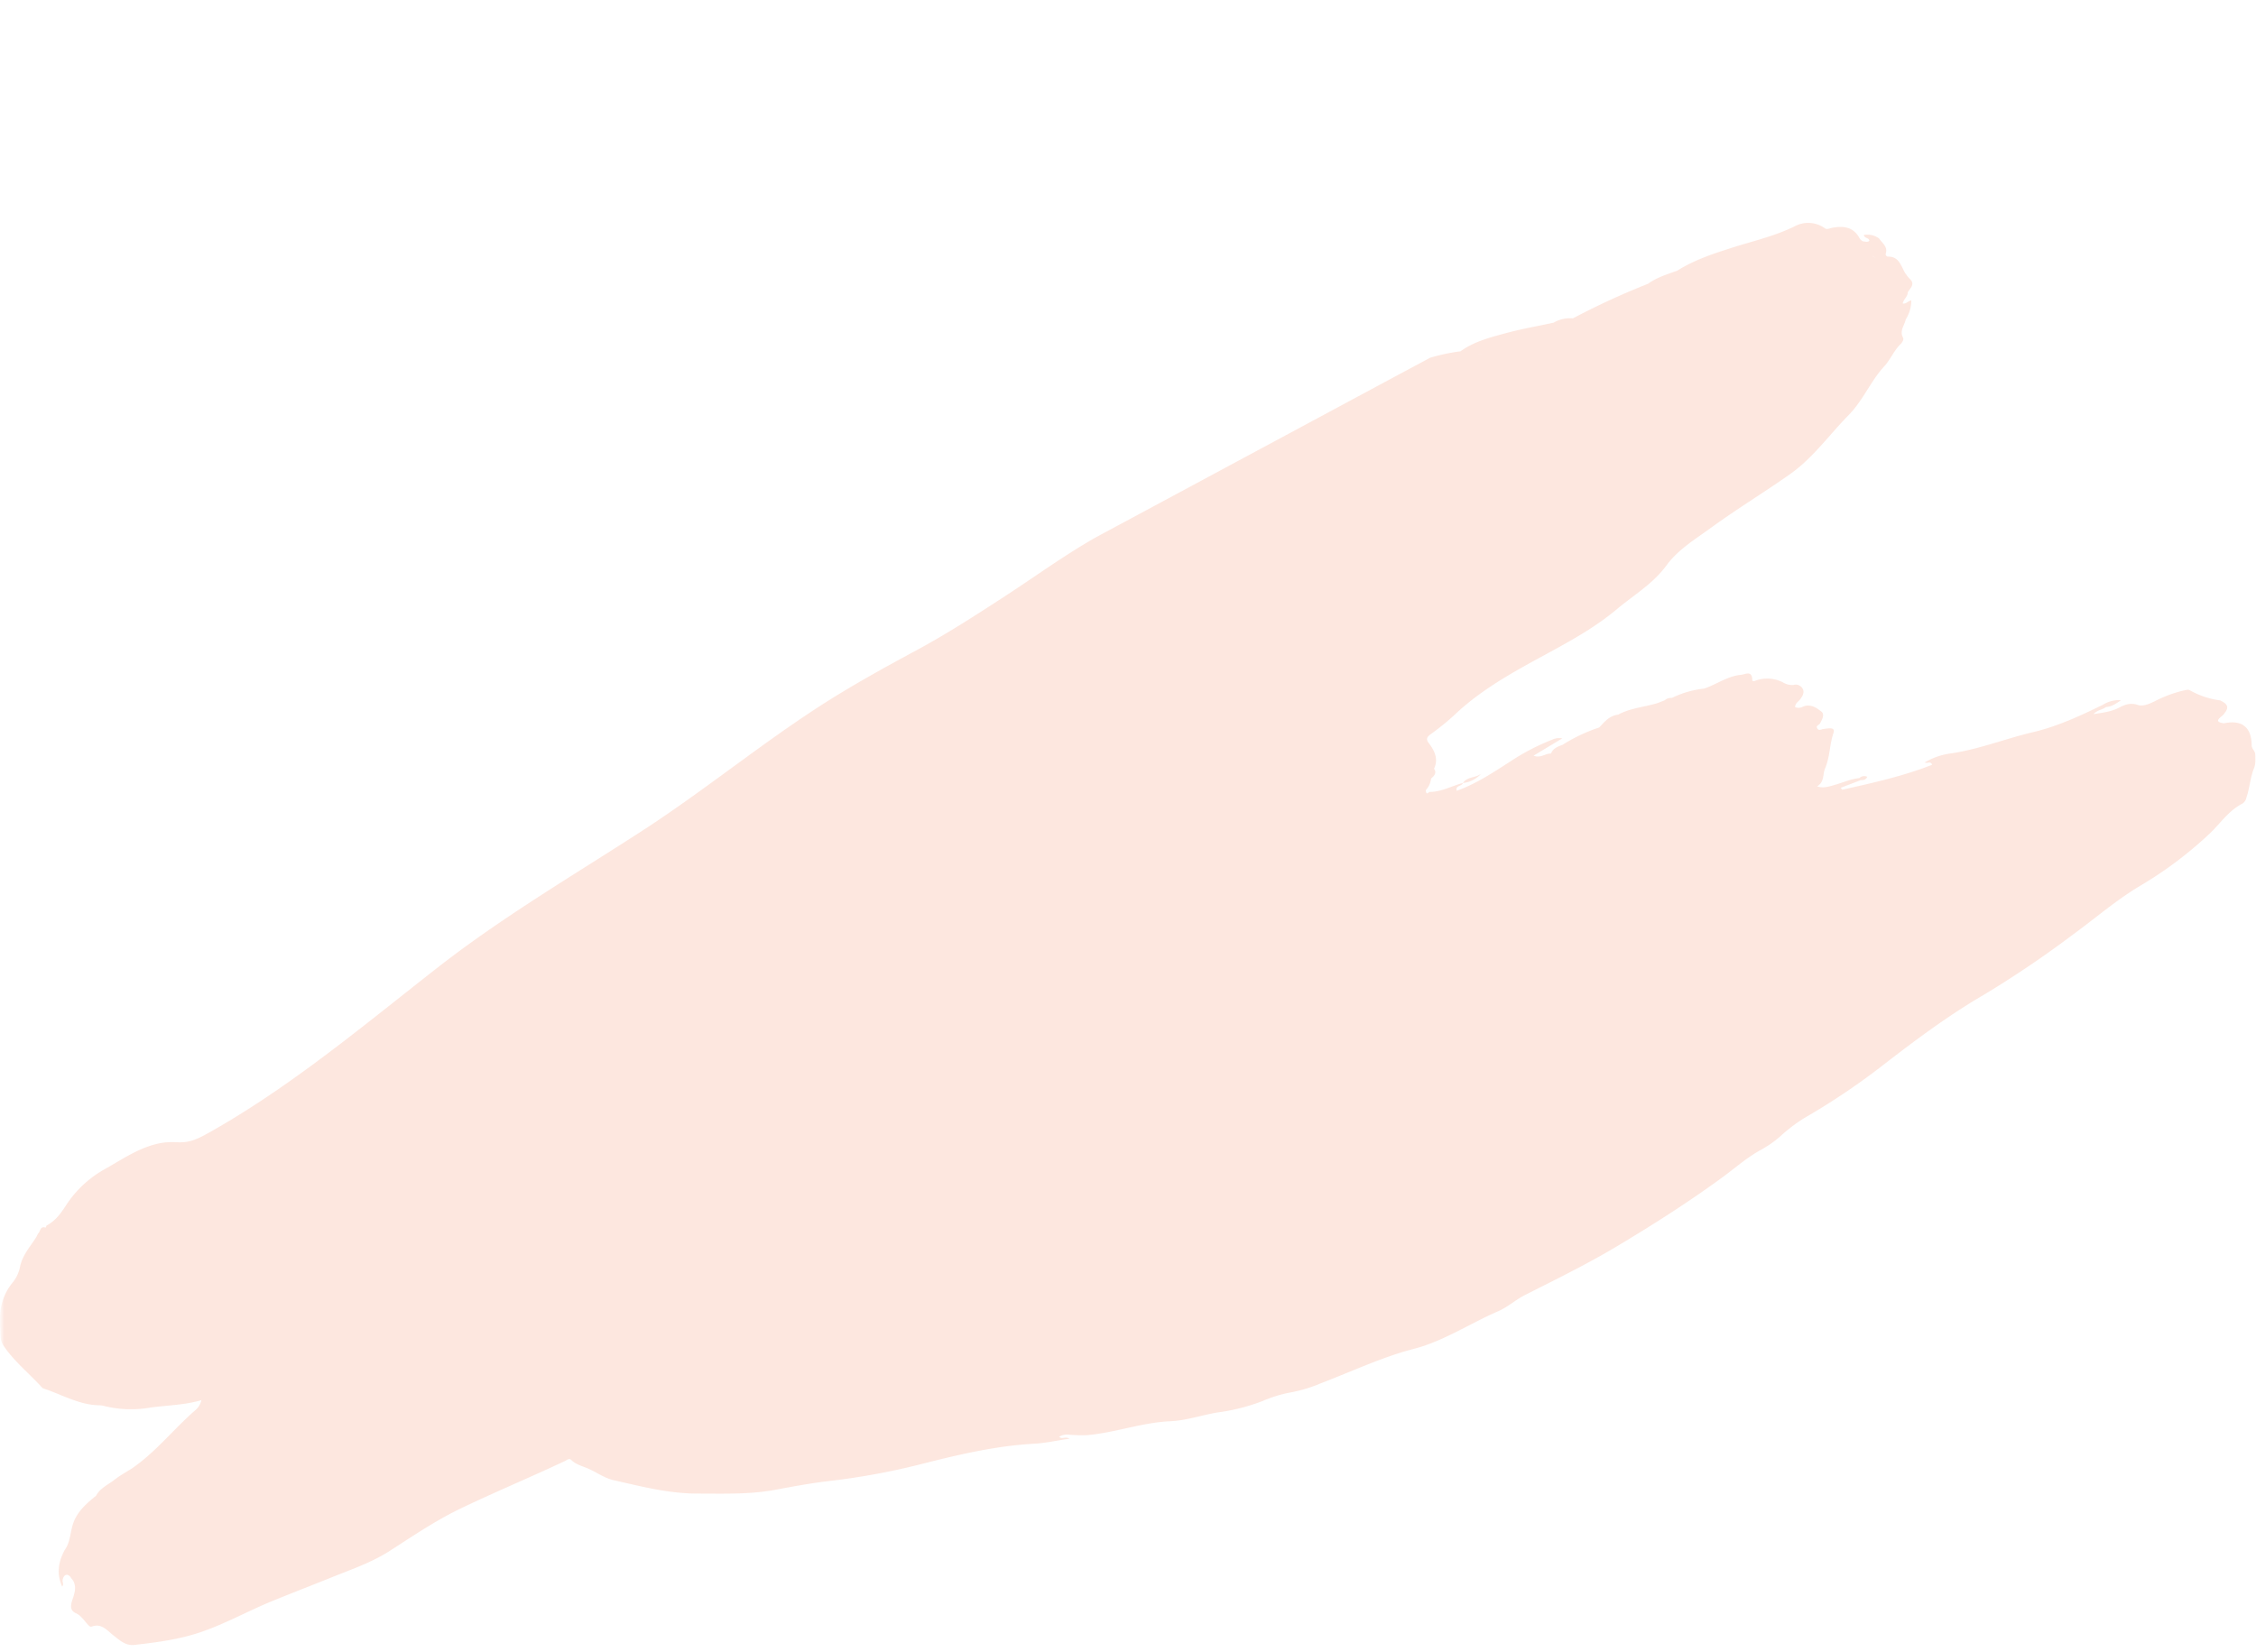 <svg width="766" height="561" viewBox="0 0 766 561" fill="none" xmlns="http://www.w3.org/2000/svg"><mask id="mask0_23070_148144" style="mask-type:alpha" maskUnits="userSpaceOnUse" x="0" y="0" width="766" height="561"><rect x="0.496" y="0.333" width="765.504" height="560.078" fill="white"/></mask><g mask="url(#mask0_23070_148144)"><path opacity="0.15" fill-rule="evenodd" clip-rule="evenodd" d="M.048 450.973c.037.469.05.937.062 1.404.043 1.608.086 3.193 1.132 4.676 2.36 3.49 5.334 6.408 8.29 9.311l.001.001c1.62 1.59 3.235 3.175 4.742 4.847.213.197.472.339.753.413 1.824.605 3.611 1.334 5.4 2.064 4.29 1.751 8.584 3.503 13.39 3.547a7.2 7.2 0 0 1 1.697.276 37.9 37.9 0 0 0 15.263.548c1.937-.285 3.888-.472 5.847-.66 3.9-.374 7.833-.751 11.757-1.91a6.17 6.17 0 0 1-2.091 3.436c-2.858 2.484-5.515 5.177-8.17 7.867-4.129 4.184-8.251 8.361-13.113 11.739-.653.421-1.317.827-1.981 1.232l-.002.001-.002.002-.002.001c-1.457.89-2.912 1.779-4.246 2.825-.595.464-1.231.886-1.869 1.308-1.647 1.093-3.302 2.19-4.267 4.031-3.107 2.521-6.15 5.116-7.645 9.013-.457 1.183-.708 2.434-.96 3.684-.4 1.992-.802 3.986-2.033 5.713-2.404 4.418-2.71 8.391-.901 12.425.444-.46.337-.939.233-1.403-.058-.264-.116-.523-.072-.773.347-2.086 1.93-2.413 2.937-.617 1.66 1.79 1.45 3.924.824 5.965-.076.25-.163.508-.252.772v.002l-.001.002v.002c-.635 1.89-1.357 4.04.91 5.079 1.426.648 2.288 1.7 3.139 2.738.54.661 1.077 1.316 1.751 1.857.137.047.394.046.567-.01 2.78-.987 4.466.487 6.224 2.024v.001c.398.348.8.699 1.22 1.025q.33.259.663.525v.001l.002.001c1.81 1.442 3.71 2.957 6.401 2.651 7.903-.883 15.76-1.935 23.338-4.623 4.69-1.664 9.185-3.773 13.68-5.882 3.311-1.554 6.622-3.107 10.01-4.482 3.922-1.597 7.866-3.158 11.813-4.72l.001-.001h.002l.004-.002.005-.002.003-.001c3.535-1.399 7.072-2.799 10.596-4.226l.93-.362.063-.024c5.78-2.248 11.501-4.472 16.694-7.888q1.354-.877 2.705-1.755h.001c6.846-4.449 13.671-8.883 21.121-12.461 6.192-2.964 12.461-5.754 18.726-8.543 5.545-2.467 11.087-4.934 16.571-7.519.131-.065.263-.143.397-.223.539-.322 1.099-.656 1.688-.073 1.178 1.174 2.703 1.747 4.182 2.304.374.141.745.28 1.107.428 1.195.486 2.329 1.099 3.462 1.712 1.793.969 3.584 1.937 5.611 2.4q1.543.35 3.085.707c8.345 1.923 16.671 3.841 25.381 3.849 1.296-.001 2.591.006 3.887.012 7.596.039 15.187.078 22.687-1.328 6.015-1.122 12.084-2.252 18.132-2.953a237 237 0 0 0 31.538-5.814c12.545-3.183 25.019-6.122 37.969-6.844 2.677-.149 5.314-.6 8.112-1.078h.001c1.291-.221 2.617-.447 3.996-.653-.737-.429-1.38-.345-1.949-.271-.592.077-1.104.144-1.56-.385a5.3 5.3 0 0 1 3.321-.691c2.079.181 4.167.232 6.253.153 4.386-.394 8.68-1.339 12.977-2.285 5.026-1.107 10.056-2.214 15.244-2.44 3.359-.146 6.629-.916 9.91-1.69 2.149-.506 4.301-1.014 6.486-1.347a66.3 66.3 0 0 0 14.92-3.841 44 44 0 0 1 9.589-2.919 48.8 48.8 0 0 0 10.114-3.071c3.064-1.176 6.098-2.415 9.132-3.655 5.985-2.445 11.97-4.891 18.186-6.844 1.164-.37 2.34-.685 3.517-1 1.409-.377 2.819-.755 4.208-1.227 5.313-1.809 10.275-4.359 15.234-6.907 3.292-1.693 6.584-3.384 9.975-4.857 1.753-.759 3.358-1.851 4.967-2.945h.001c1.344-.914 2.69-1.83 4.127-2.555q2.063-1.042 4.128-2.08c9.398-4.73 18.803-9.463 27.828-14.902 11.848-7.105 23.47-14.518 34.675-22.69 1.42-1.026 2.806-2.104 4.194-3.184 2.972-2.313 5.95-4.63 9.277-6.44a36.3 36.3 0 0 0 6.754-4.754 54 54 0 0 1 8.269-6.221 235 235 0 0 0 25.101-16.765c11.473-8.875 23.032-17.63 35.602-24.935a357 357 0 0 0 30.229-20.438c2.484-1.81 4.915-3.69 7.345-5.569 4.819-3.725 9.634-7.448 14.861-10.627a134 134 0 0 0 24.405-18.274c1.046-1.014 2.028-2.101 3.011-3.188 2.355-2.605 4.714-5.214 7.966-6.846a3.25 3.25 0 0 0 1.327-2.108c.509-1.479.816-3.005 1.124-4.53.39-1.94.781-3.88 1.587-5.721.344-1.304.447-2.66.303-4 .022-.826-.323-1.359-.657-1.875-.303-.469-.598-.924-.6-1.572-.049-6.173-3.396-8.711-9.401-7.431-3.153-.414-1.868-1.486-.891-2.301.236-.198.455-.38.588-.535 2.091-2.358 1.905-3.563-.984-4.943a28.3 28.3 0 0 1-10.324-3.452c-.439-.269-1.176-.108-1.837.036l-.259.055-.087.018-.045.009a43.3 43.3 0 0 0-9.88 3.729c-1.758.831-3.818 1.725-5.514 1.153-2.516-.866-4.468-.101-6.453.946-2.306 1.195-4.757 1.571-7.418 1.979q-.59.09-1.195.186c.763-.841 1.664-1.193 2.51-1.525.62-.242 1.21-.473 1.694-.875 1.765-.11 3.193-.953 5.14-2.334a10.4 10.4 0 0 0-6.226 1.588c-7.692 3.764-15.301 7.288-23.659 9.271-3.631.856-7.21 1.927-10.79 2.998l-.001.001c-5.687 1.701-11.378 3.404-17.289 4.249a22.9 22.9 0 0 0-8.733 3.073c.445.106.908.117 1.358.031a.894.894 0 0 1 1.167.736c-9.714 3.824-19.855 6.085-30 8.347l-.491.11-.502-.66 6.761-2.584c.93.012 1.776-.107 2.25-1.149a2.42 2.42 0 0 0-2.717.462c-1.883.163-3.645.765-5.405 1.366h-.001c-.827.283-1.653.565-2.491.801-.303.083-.606.173-.91.262-1.783.525-3.599 1.061-5.513.336 1.718-.944 1.964-2.487 2.205-4 .115-.725.229-1.442.504-2.083.931-2.171 1.292-4.399 1.65-6.605.292-1.803.582-3.592 1.178-5.324.431-1.25-.108-1.654-1.137-1.674q-1.144.044-2.272.244c-.197.014-.404.079-.612.144-.537.168-1.079.338-1.474-.363-.37-.654.026-.917.412-1.173.187-.124.371-.246.465-.41.749-1.281 1.736-3.147.583-4.07-1.696-1.354-3.8-2.822-6.36-1.703-.8.448-1.763.496-2.603.13-.012-.931.537-1.454 1.081-1.973.209-.199.417-.398.592-.619.784-1.013 1.493-2.218 1.012-3.384a2.68 2.68 0 0 0-3.312-1.525 6.03 6.03 0 0 1-3.526-.906 11.73 11.73 0 0 0-8.941-.706l-.187.069-.002.001c-.5.189-1.219.462-1.256-.183-.092-2.655-1.493-2.292-2.826-1.946-.362.093-.719.186-1.043.216-2.871.265-5.398 1.483-7.922 2.699-1.505.726-3.01 1.451-4.585 1.973-3.8.41-7.499 1.484-10.93 3.175a3.17 3.17 0 0 0-2.454.81c-.432.152-.847.315-1.265.48l-.002.001-.003.001c-.453.178-.909.358-1.392.525-1.484.442-3.002.77-4.519 1.099h-.001c-2.955.639-5.908 1.279-8.613 2.754-2.67.3-4.342 2.103-6 3.89l-.258.278a1.2 1.2 0 0 1-.167.187 56.3 56.3 0 0 0-12.47 5.902l-.055.02c-1.591.581-3.179 1.16-3.856 2.943-.745-.043-1.447.209-2.174.471-1.109.399-2.276.819-3.737.238l9.75-5.877a5.6 5.6 0 0 0-3.487.467 77.2 77.2 0 0 0-14.732 7.753l-.923.592c-5.337 3.429-10.671 6.855-16.702 8.986-.329-1.104.35-1.415 1.027-1.725.471-.216.942-.431 1.071-.913a9.5 9.5 0 0 0 6.217-3.195c-.77.646-1.74.913-2.716 1.183-1.306.36-2.626.723-3.497 2.001-1.3.337-2.563.804-3.826 1.27h-.001c-2.369.875-4.737 1.749-7.339 1.772-.219.004-.439.167-.659.329-.103.076-.205.152-.307.211-.462-.27-.446-.722-.429-1.163l.002-.049a6.64 6.64 0 0 0 1.739-3.826l.083-.077c.975-.912 1.948-1.821.944-3.314 1.551-3.314.172-6.11-1.775-8.666-1.056-1.389-.651-2.084.56-3a88 88 0 0 0 7.819-6.286c8.106-7.79 17.692-13.416 27.452-18.764a830 830 0 0 1 3.436-1.872v-.001c8.61-4.678 17.141-9.313 24.665-15.655 1.652-1.384 3.365-2.68 5.078-3.975 4.215-3.187 8.426-6.372 11.712-10.867 3.187-4.361 7.779-7.584 12.293-10.753l.005-.003c1.032-.725 2.06-1.447 3.067-2.179 4.708-3.425 9.573-6.631 14.442-9.838l.003-.002.001-.001h.001c4.114-2.711 8.23-5.422 12.256-8.27 5.19-3.695 9.383-8.449 13.574-13.201 2.036-2.308 4.071-4.616 6.22-6.802 2.539-2.578 4.451-5.6 6.359-8.615 1.757-2.777 3.509-5.547 5.743-7.957.95-1.038 1.706-2.239 2.466-3.445.882-1.401 1.769-2.811 2.97-3.982.63-.604 1.257-1.645.881-2.262-.867-1.637-.293-2.982.282-4.326.262-.614.524-1.228.649-1.869a12 12 0 0 0 1.882-6.432c-.486.07-.89.32-1.28.562-.517.319-1.009.624-1.635.474.117-.642.479-1.173.841-1.704.442-.647.883-1.294.879-2.141.161-.255.348-.507.535-.76.864-1.166 1.733-2.34.05-3.836a17 17 0 0 1-1.389-1.76c-.339-.539-.628-1.126-.917-1.714-.995-2.023-1.988-4.041-4.995-4.003a.8.8 0 0 1-.624-.32.82.82 0 0 1-.142-.688c.564-1.804-.393-2.906-1.352-4.01-.327-.377-.655-.754-.922-1.16a6.73 6.73 0 0 0-5.176-1.166c.101.596.543.805.977 1.01.419.197.829.39.915.924-.44.489-.928.404-1.41.32-.242-.041-.483-.083-.716-.052a3.7 3.7 0 0 1-1.107-.907c-2.065-4.071-5.512-4.463-9.476-3.724-.191.039-.387.1-.586.16l-.001.001c-.628.195-1.281.398-1.889-.065a9.66 9.66 0 0 0-10.255-.568c-4.924 2.41-10.14 3.936-15.354 5.463h-.001c-2.46.72-4.919 1.44-7.347 2.252-5.973 1.894-11.811 3.988-17.084 7.302q-.816.295-1.634.582h-.001c-2.889 1.018-5.774 2.034-8.291 3.876a254 254 0 0 0-25.507 11.738 11.16 11.16 0 0 0-6.569 1.47c-1.704.37-3.419.717-5.137 1.065-3.856.781-7.72 1.563-11.476 2.603l-.506.138c-5.033 1.371-10.145 2.763-14.472 5.915a64 64 0 0 0-10.354 2.206l-.754.407-3.013 1.618-4.387 2.337-5.368 2.884-99.659 53.567c-7.305 4.117-14.337 8.869-21.355 13.612v.001l-.004.002-.004.003-.004.002c-3.224 2.179-6.445 4.356-9.688 6.468l-.772.5c-9.747 6.319-19.061 12.356-29.424 17.948-11.171 6.029-22.301 12.163-32.965 19.059-10.296 6.672-20.188 13.899-30.078 21.125-9.975 7.289-19.948 14.576-30.334 21.291-5.729 3.706-11.502 7.354-17.276 11.003h-.001l-.005.004c-17.598 11.12-35.211 22.25-51.636 35.048-4.204 3.285-8.397 6.605-12.595 9.928-20.828 16.492-41.786 33.087-64.893 46.116-2.744 1.543-5.588 3.116-8.698 3.418-.988.096-1.98.067-2.974.039a37 37 0 0 0-1.931-.022c-6.852.183-13.085 3.859-18.945 7.315l-.008.004c-.994.587-1.978 1.167-2.952 1.722a37.2 37.2 0 0 0-13.218 12.122c-1.863 2.924-3.689 5.476-6.725 7.124-.144.077-.213.288-.282.499-.03.089-.059.178-.093.257-1.318-.454-1.651.301-1.982 1.051-.162.369-.324.736-.603.958a9 9 0 0 0-.145.283l-.09.183-.001.001c-.177.355-.354.712-.565 1.04a80 80 0 0 1-1.35 1.976l-.003.005c-1.642 2.354-3.286 4.711-3.92 7.541a12.25 12.25 0 0 1-2.423 5.437c-3.821 4.559-4.853 9.86-4.382 15.588m636.965-363.3a3.9 3.9 0 0 1-1.114-.752l-.11-.038c.354.339.769.607 1.224.79m-134.927 32.519c.146.008.299.026.452.044q.138.017.277.031.136.013.267.018c-.382-.048-.74-.097-1.061-.115z" fill="#F15F2C"/></g></svg>